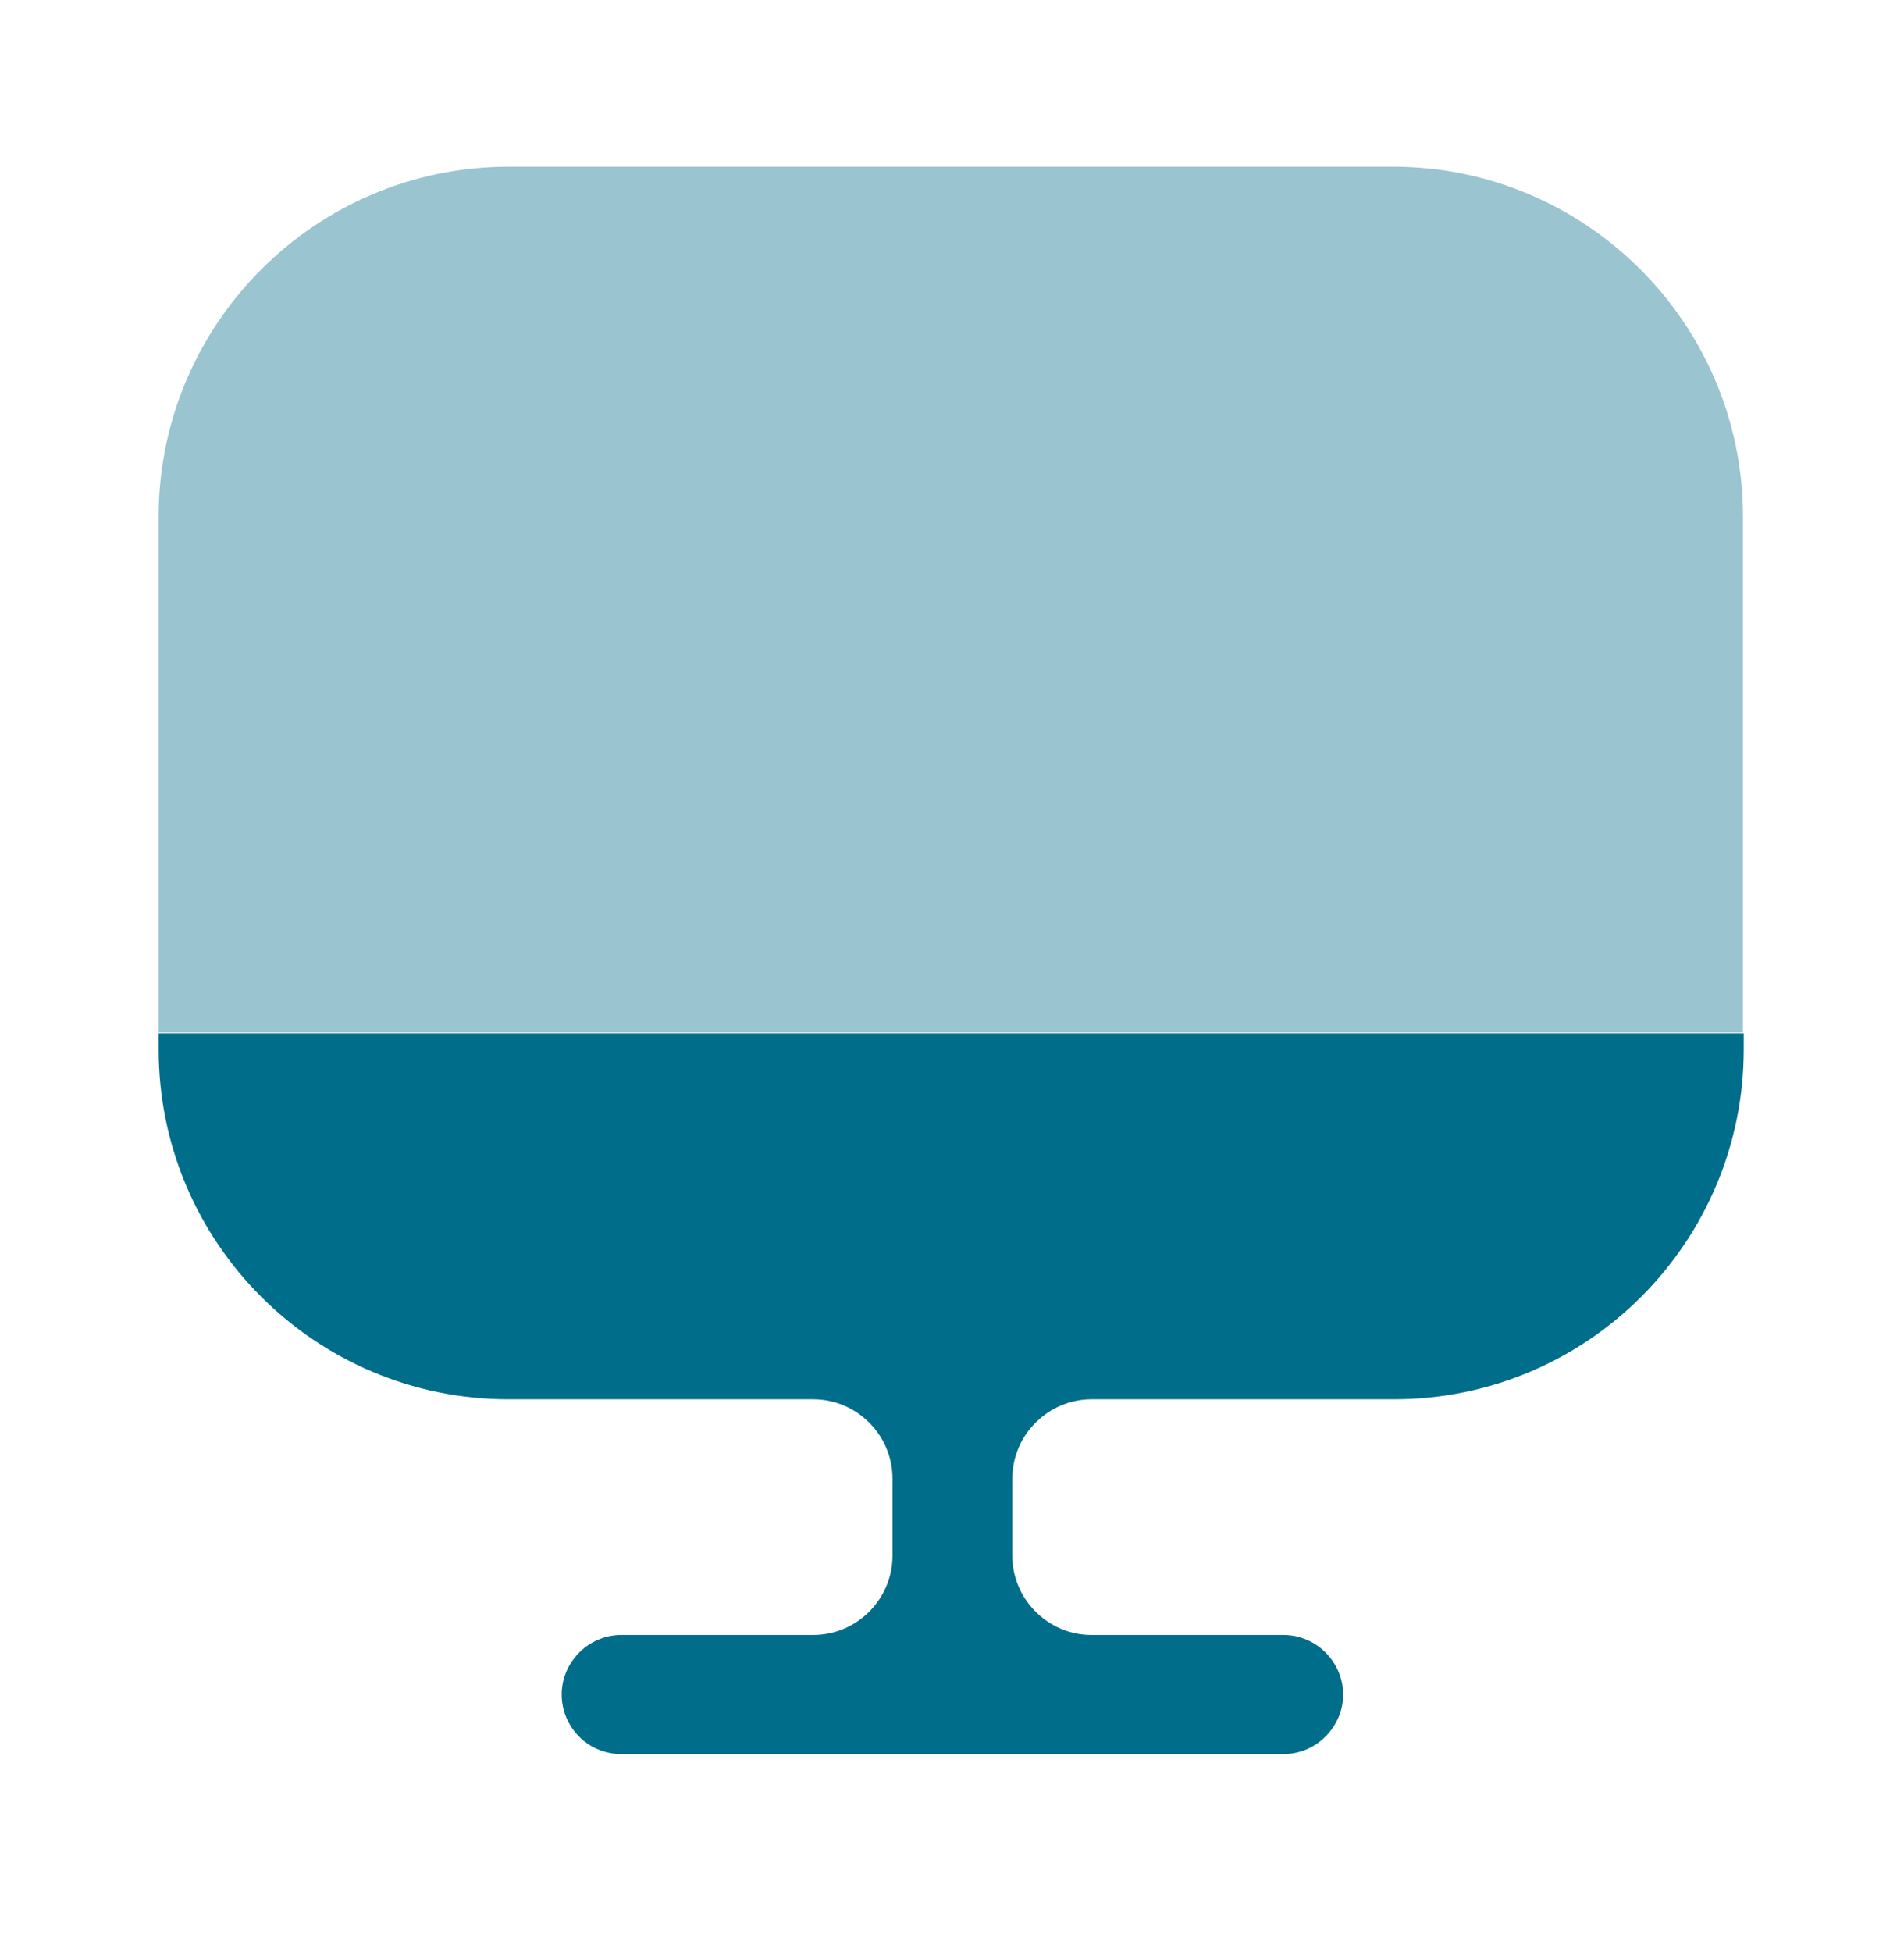 <svg width="40" height="41" viewBox="0 0 40 41" fill="none" xmlns="http://www.w3.org/2000/svg">
<path opacity="0.4" d="M36.617 10.851V21.685H3.333V10.851C3.333 6.801 6.633 3.501 10.683 3.501H29.267C33.317 3.501 36.617 6.801 36.617 10.851Z" fill="#006D8A"/>
<path d="M3.333 21.701V22.035C3.333 26.101 6.633 29.385 10.683 29.385H17.083C18 29.385 18.75 30.135 18.75 31.051V32.668C18.75 33.585 18 34.335 17.083 34.335H13.05C12.367 34.335 11.8 34.901 11.8 35.585C11.8 36.268 12.35 36.835 13.05 36.835H26.967C27.65 36.835 28.217 36.268 28.217 35.585C28.217 34.901 27.65 34.335 26.967 34.335H22.933C22.017 34.335 21.267 33.585 21.267 32.668V31.051C21.267 30.135 22.017 29.385 22.933 29.385H29.283C33.35 29.385 36.633 26.085 36.633 22.035V21.701H3.333Z" fill="#006D8A"/>
</svg>
